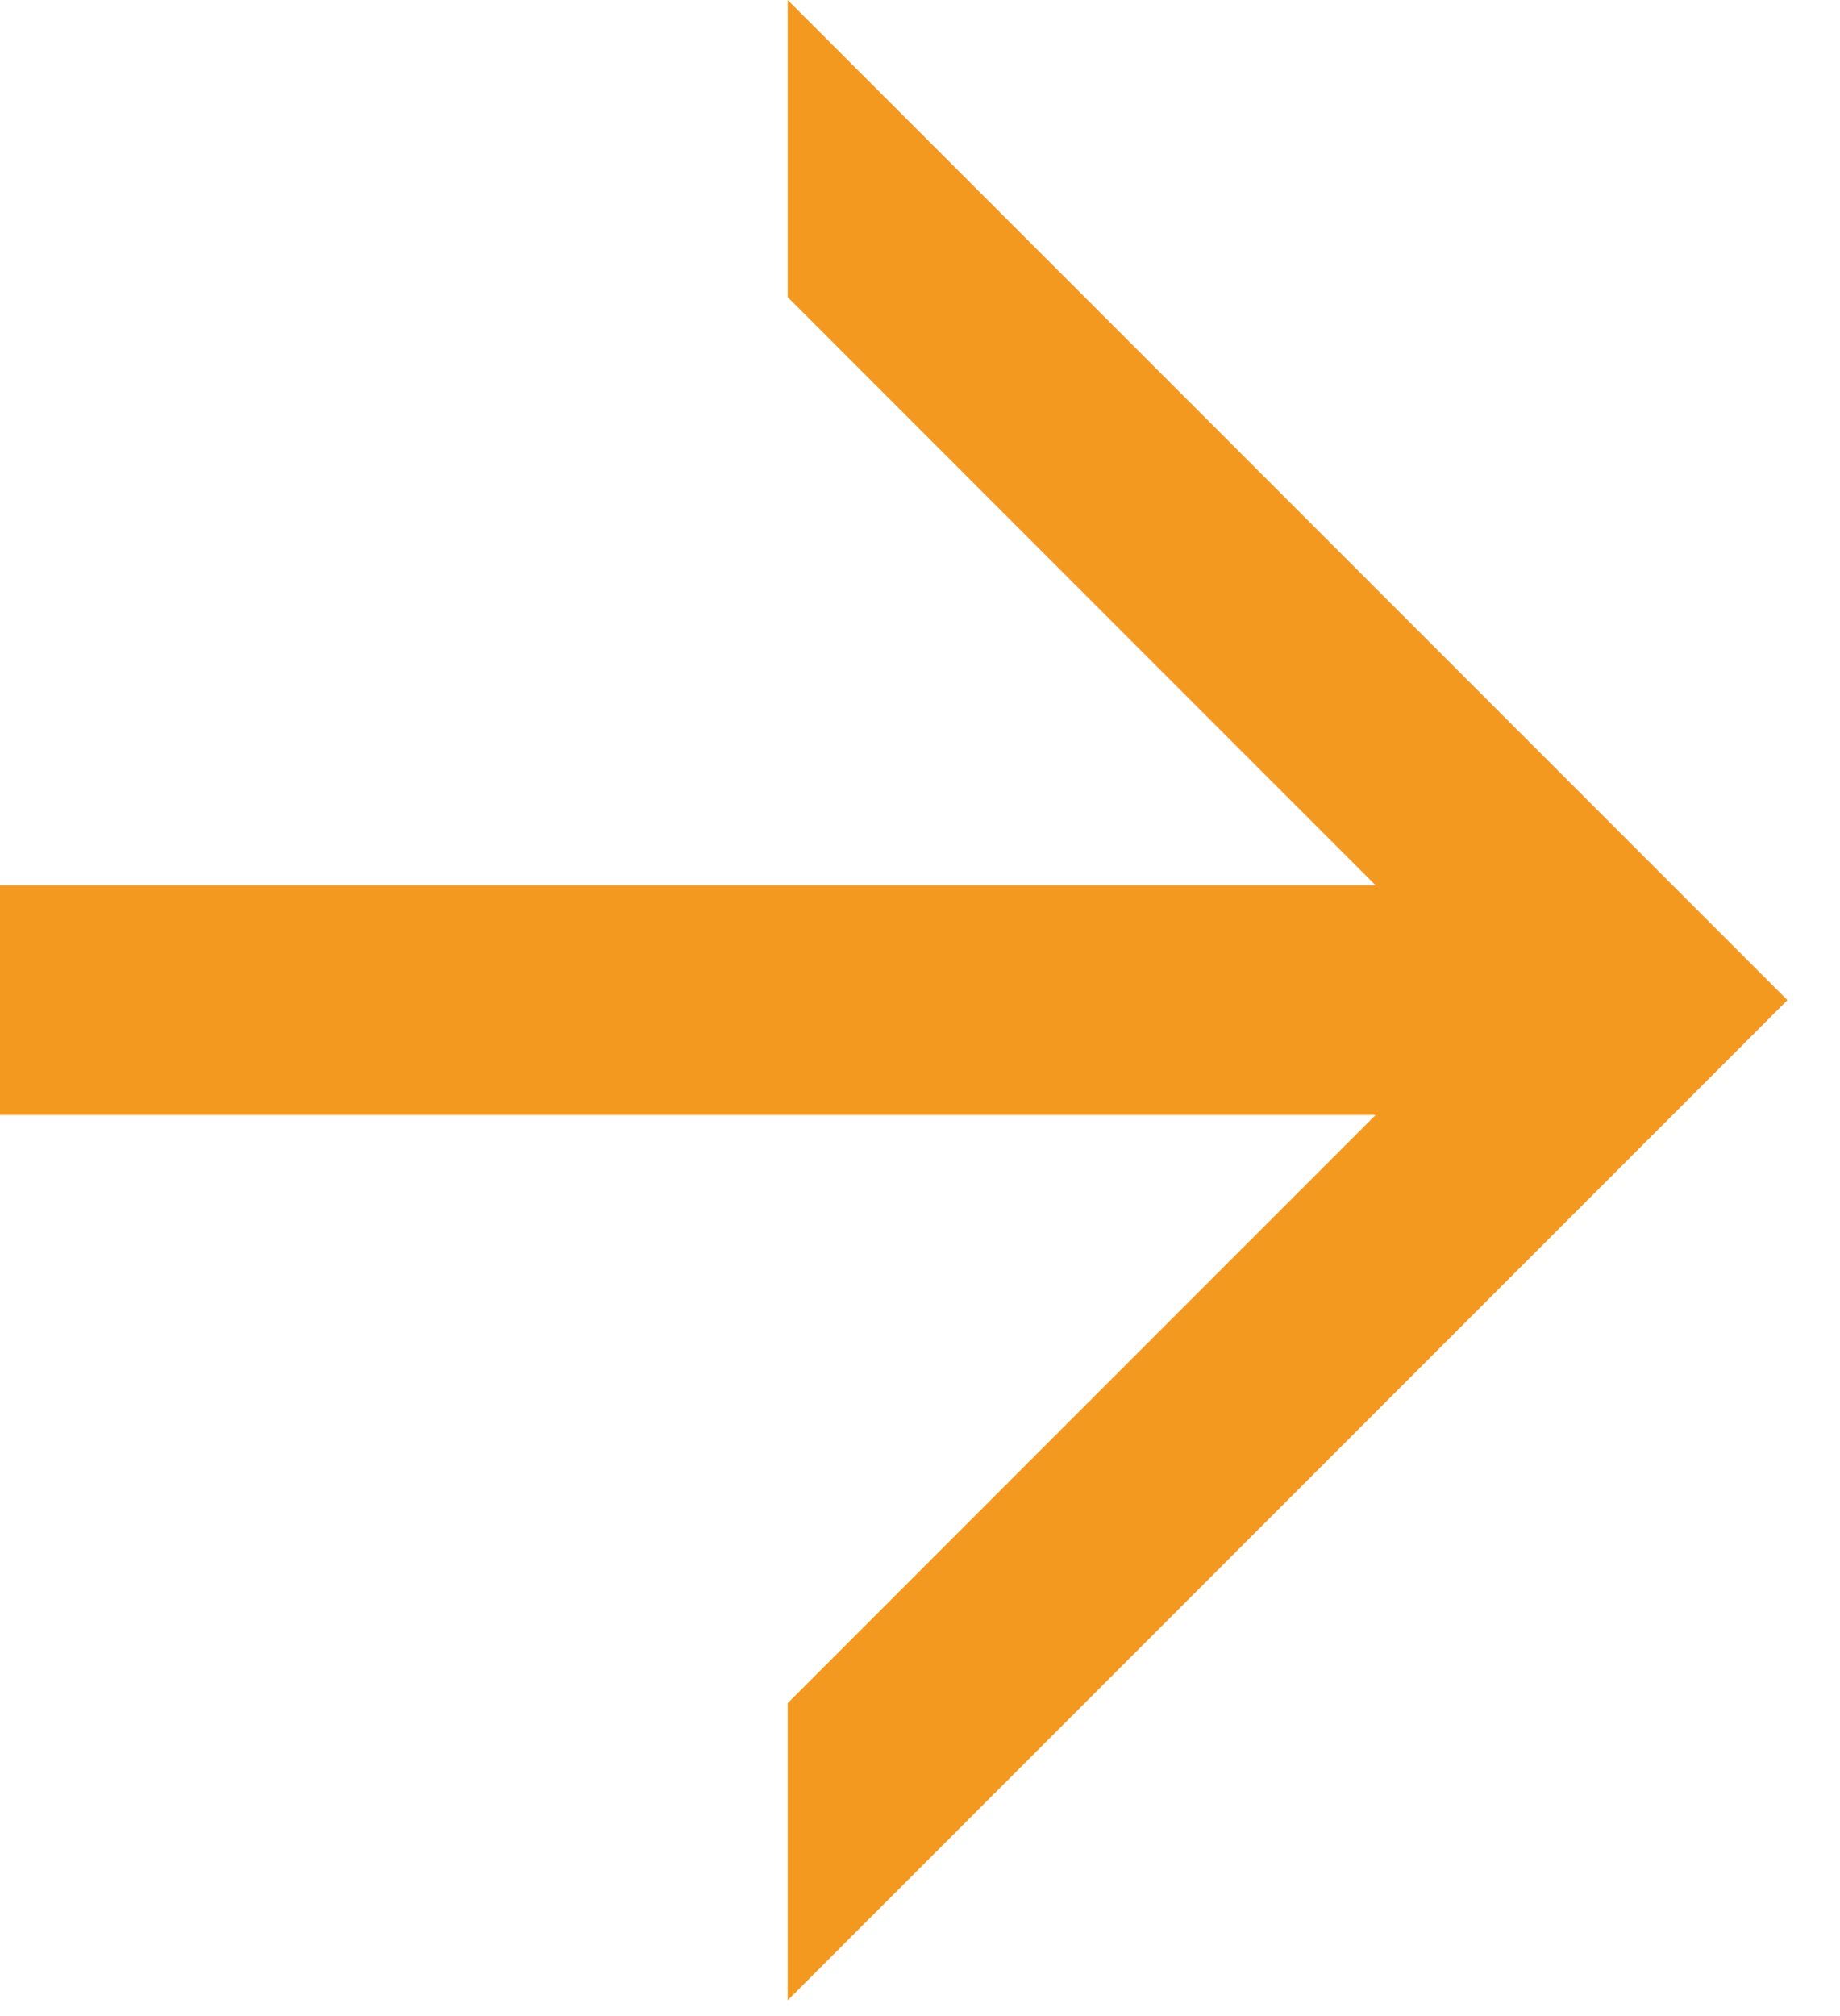 <?xml version="1.0" encoding="UTF-8"?> <svg xmlns="http://www.w3.org/2000/svg" width="21" height="23" viewBox="0 0 21 23" fill="none"><path d="M8.99 0V3.39L17.01 11.41L8.99 19.43V22.82L20.4 11.41L8.99 0Z" fill="#F49920"></path><path d="M17.01 10.1H0V12.72H17.01V10.1Z" fill="#F49920"></path></svg> 